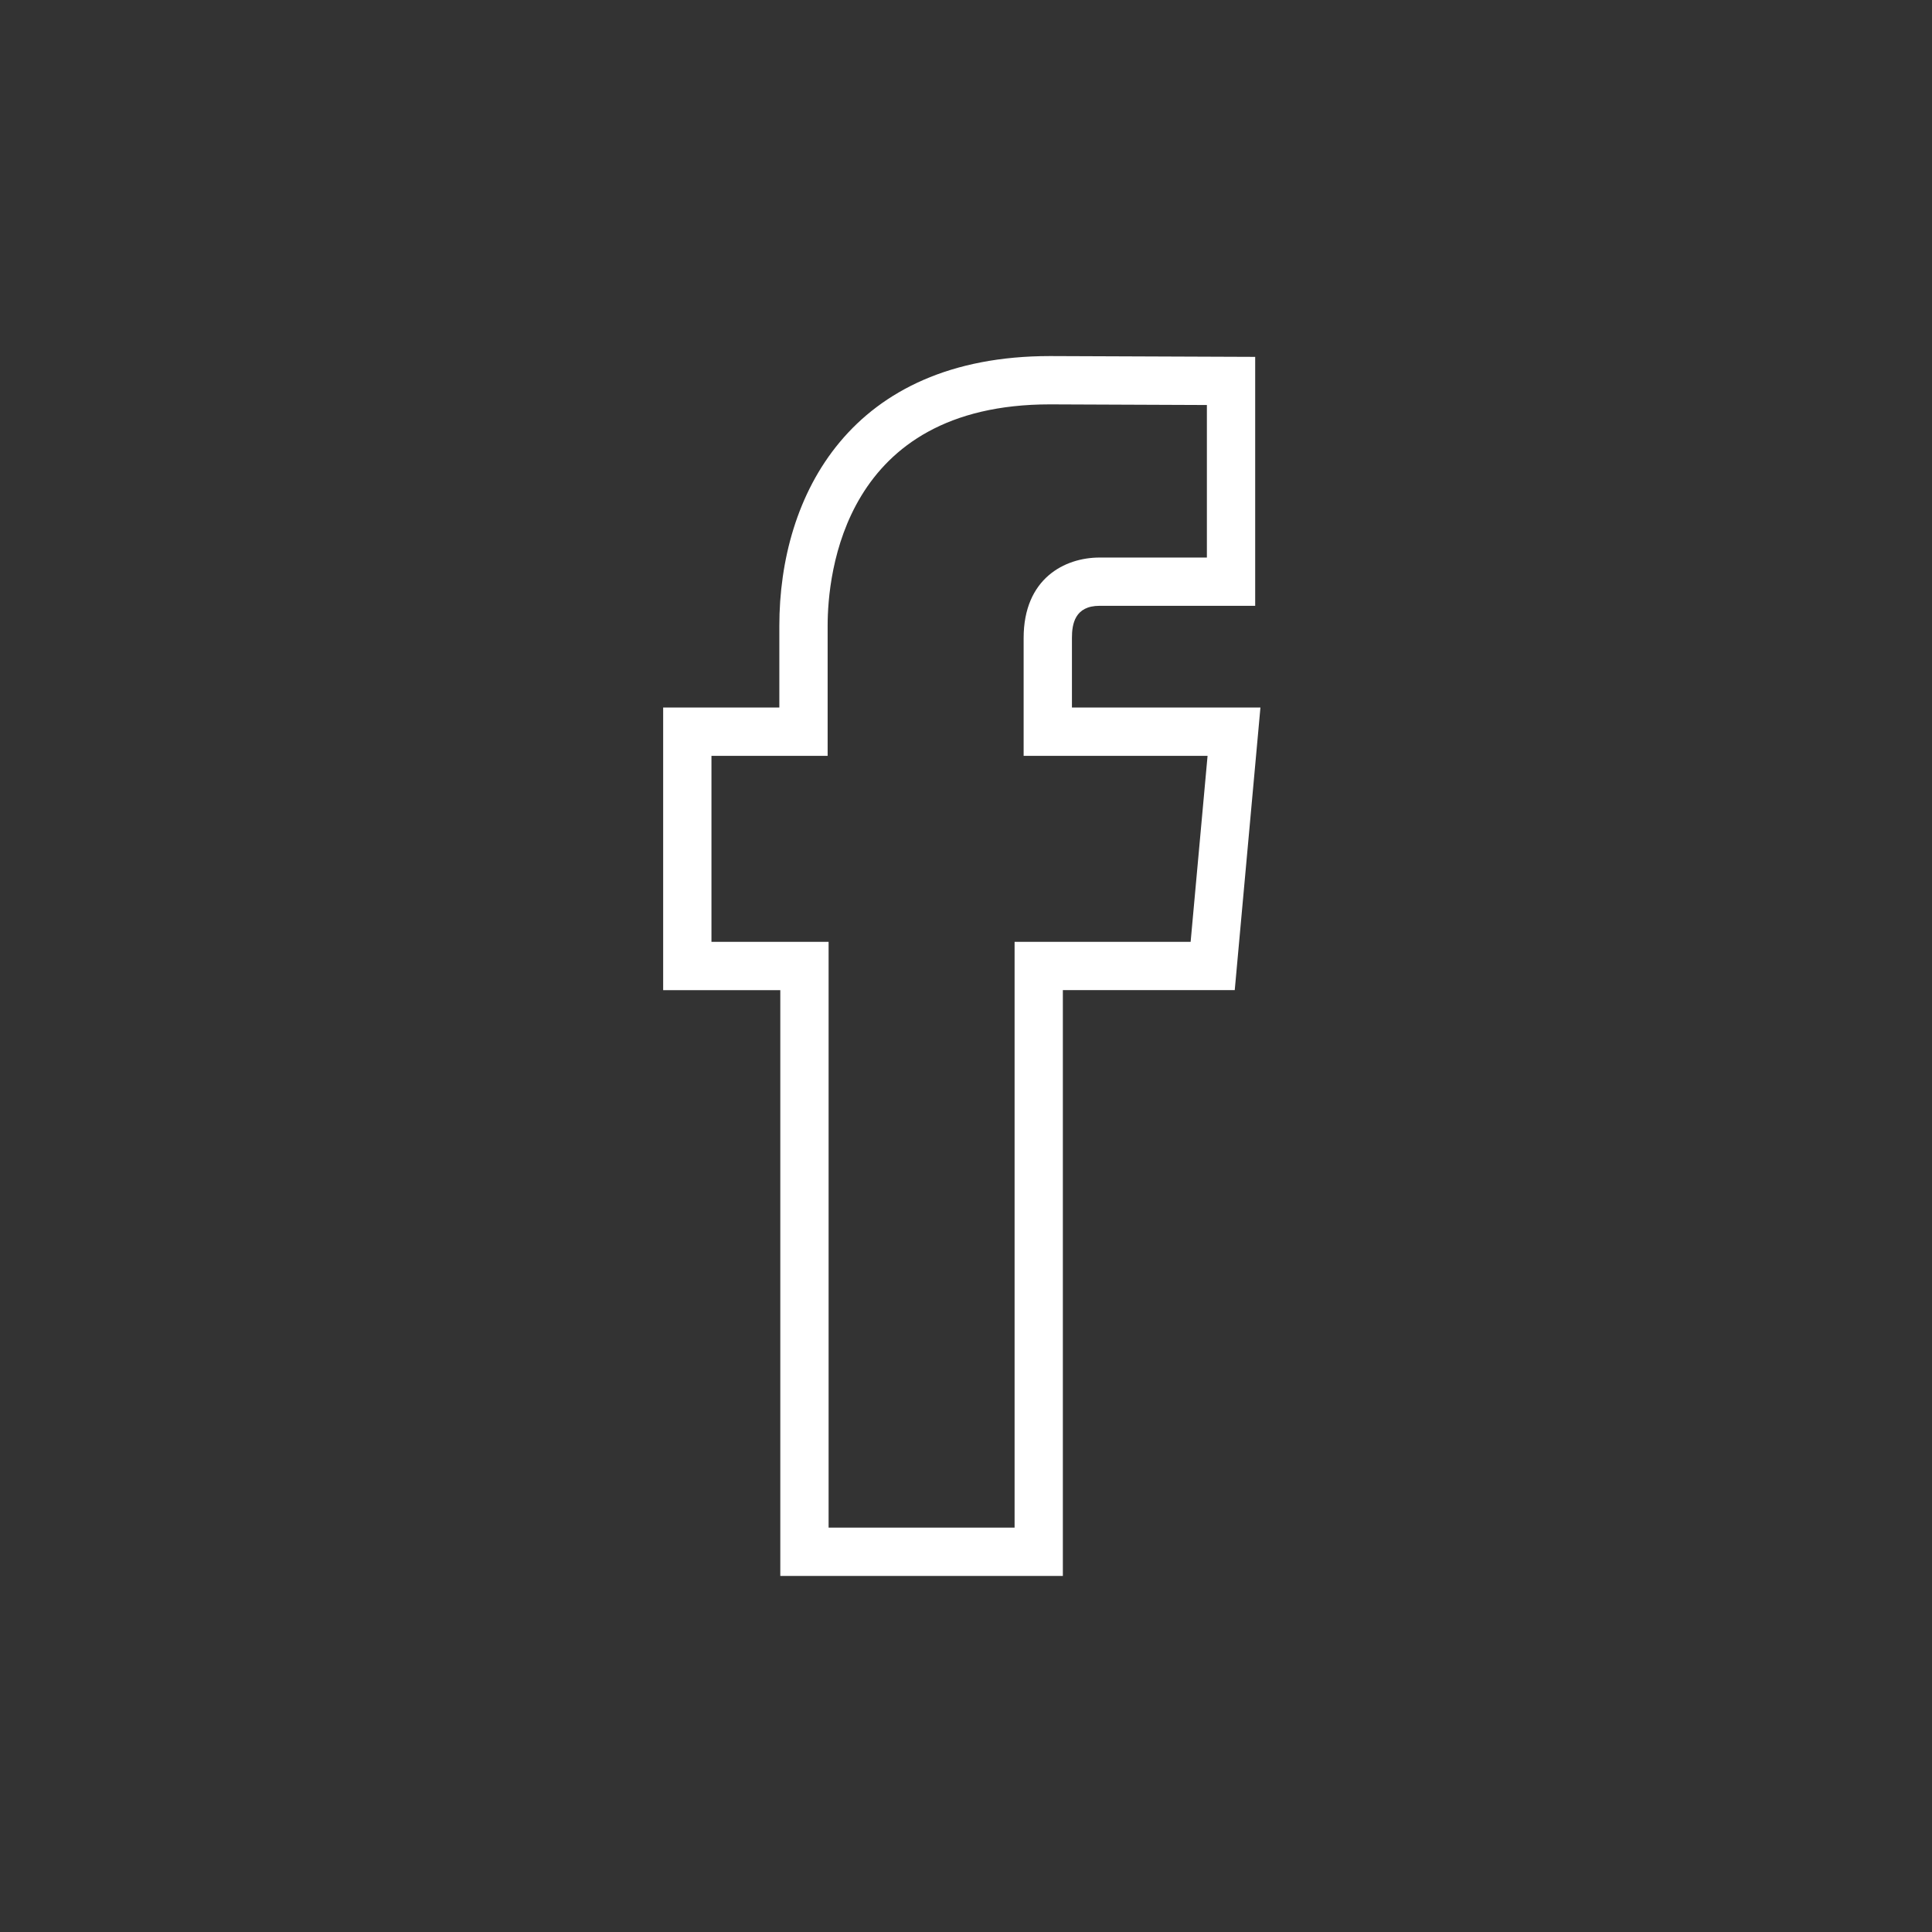 <?xml version="1.0" encoding="utf-8"?>
<!-- Generator: Adobe Illustrator 16.0.0, SVG Export Plug-In . SVG Version: 6.00 Build 0)  -->
<!DOCTYPE svg PUBLIC "-//W3C//DTD SVG 1.1//EN" "http://www.w3.org/Graphics/SVG/1.1/DTD/svg11.dtd">
<svg version="1.1" id="Layer_1" xmlns="http://www.w3.org/2000/svg" xmlns:xlink="http://www.w3.org/1999/xlink" x="0px" y="0px"
	 width="60px" height="60px" viewBox="0 0 60 60" enable-background="new 0 0 60 60" xml:space="preserve">
<rect x="0" y="0" width="60" height="60" fill="#333333" stroke="none"/>
<g>
	<path fill="#FFFFFF" d="M33.009,48.942h-8.776V30.75h-3.638v-8.777h3.608v-2.538c0-4.05,2.208-8.377,8.407-8.377l6.371,0.025v7.731
		h-4.832c-0.771,0-0.859,0.569-0.859,0.998v2.16h5.854l-0.798,8.777h-5.338V48.942z M25.733,47.442h5.776V29.25h5.467l0.526-5.777
		H31.79v-3.66c0-1.844,1.271-2.498,2.359-2.498h3.332v-4.737l-4.874-0.02c-6.406,0-6.904,5.264-6.904,6.877v4.038h-3.608v5.777
		h3.638V47.442z"/>
</g>
</svg>
